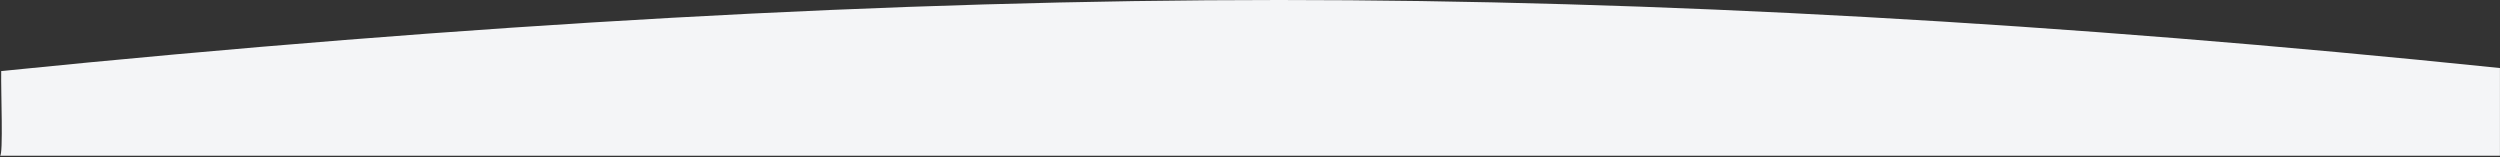 <svg xmlns="http://www.w3.org/2000/svg" width="1447" height="91" viewBox="0 0 1447 91"><rect x="0" y="0" width="1447" height="91" fill="#333333" stroke="none"/><g><g><path fill="#f4f5f7" d="M.704 41.13C271.993 13.71 518.51 0 740.252 0c216.974 0 452.546 13.127 706.716 39.38v50.776H0c1.98 0 .453-38.169.704-49.025z"/></g></g></svg>